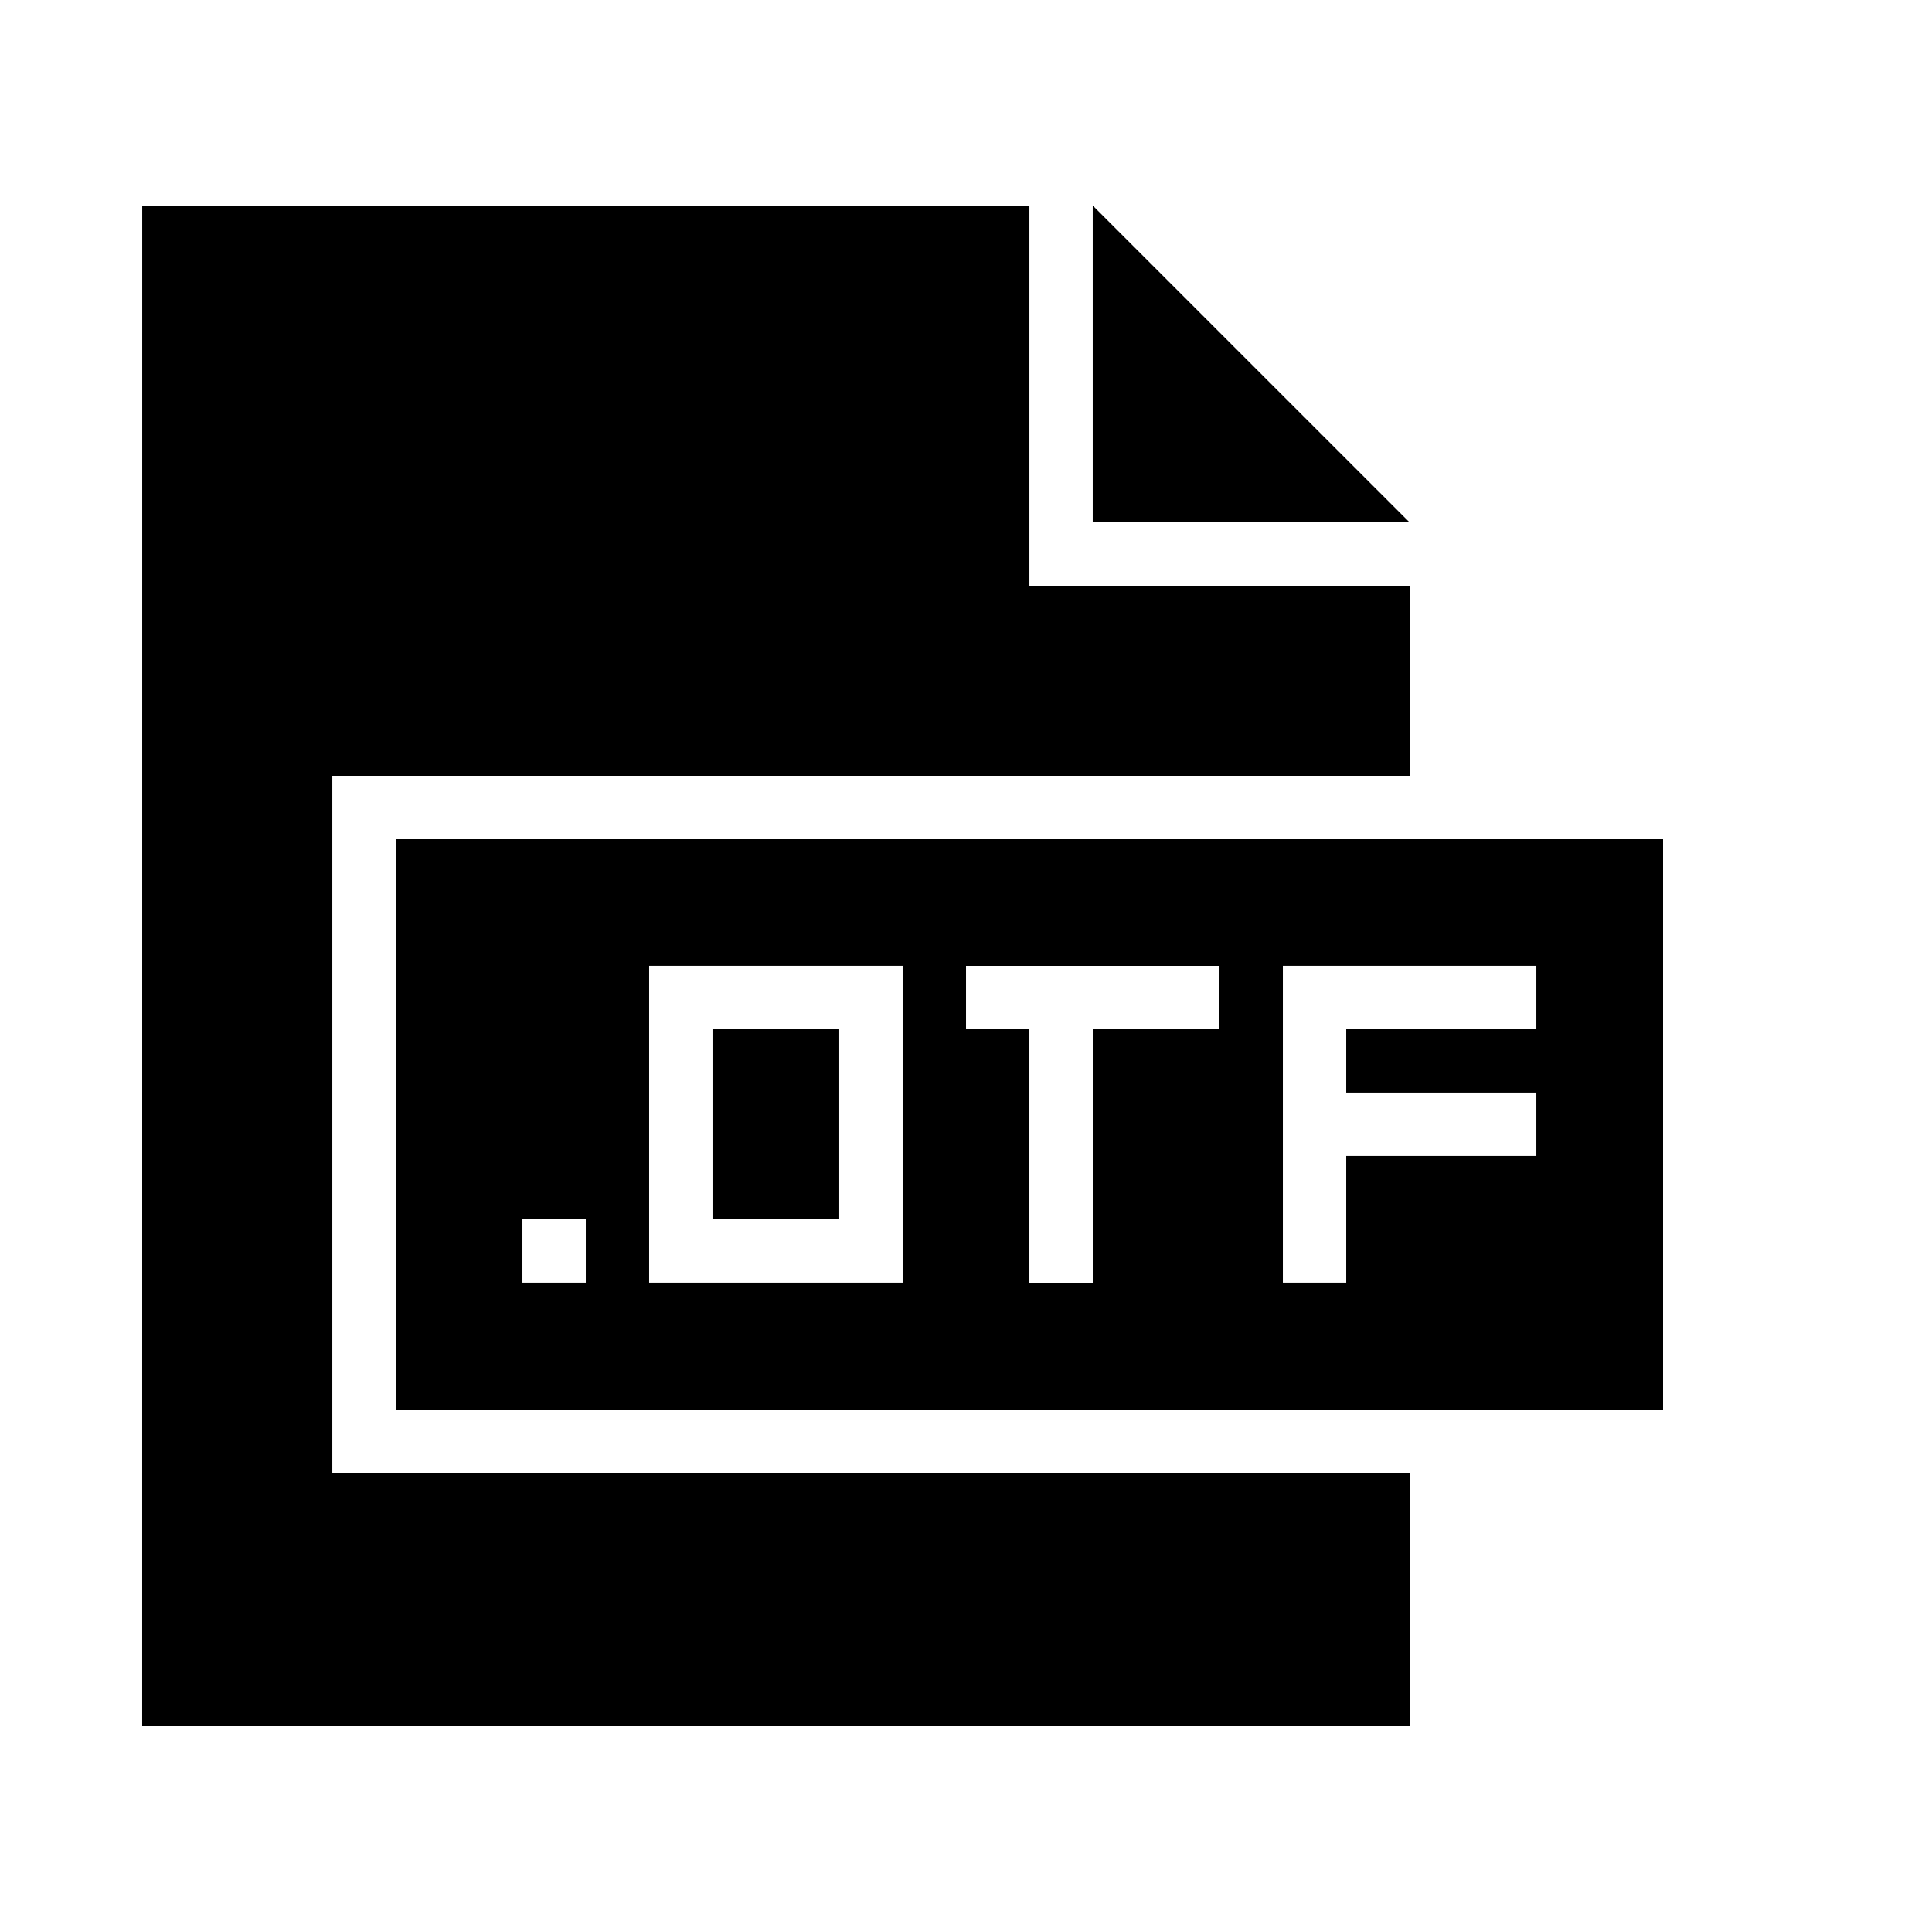 <?xml version="1.0" encoding="UTF-8"?>
<!-- Uploaded to: ICON Repo, www.iconrepo.com, Generator: ICON Repo Mixer Tools -->
<svg fill="#000000" width="800px" height="800px" version="1.1" viewBox="144 144 512 512" xmlns="http://www.w3.org/2000/svg">
 <g>
  <path d="m181.68 601.52h335.88v-67.176h-285.49v-184.73h285.49v-50.379h-100.76v-100.76h-235.11z"/>
  <path d="m517.55 282.44-83.969-83.965v83.965z"/>
  <path d="m584.73 517.55v-151.14h-335.87v151.14zm-285.49-33.59h-16.793v-16.793h16.793zm83.965 0h-67.176v-83.969h67.176zm83.969-67.172h-33.586v67.176h-16.793v-67.176h-16.793v-16.793h67.176zm33.59 67.172h-16.793v-83.969h67.176v16.793h-50.383v16.793h50.383v16.793h-50.383z"/>
  <path d="m332.82 416.79h33.586v50.383h-33.586z"/>
 </g>
</svg>
